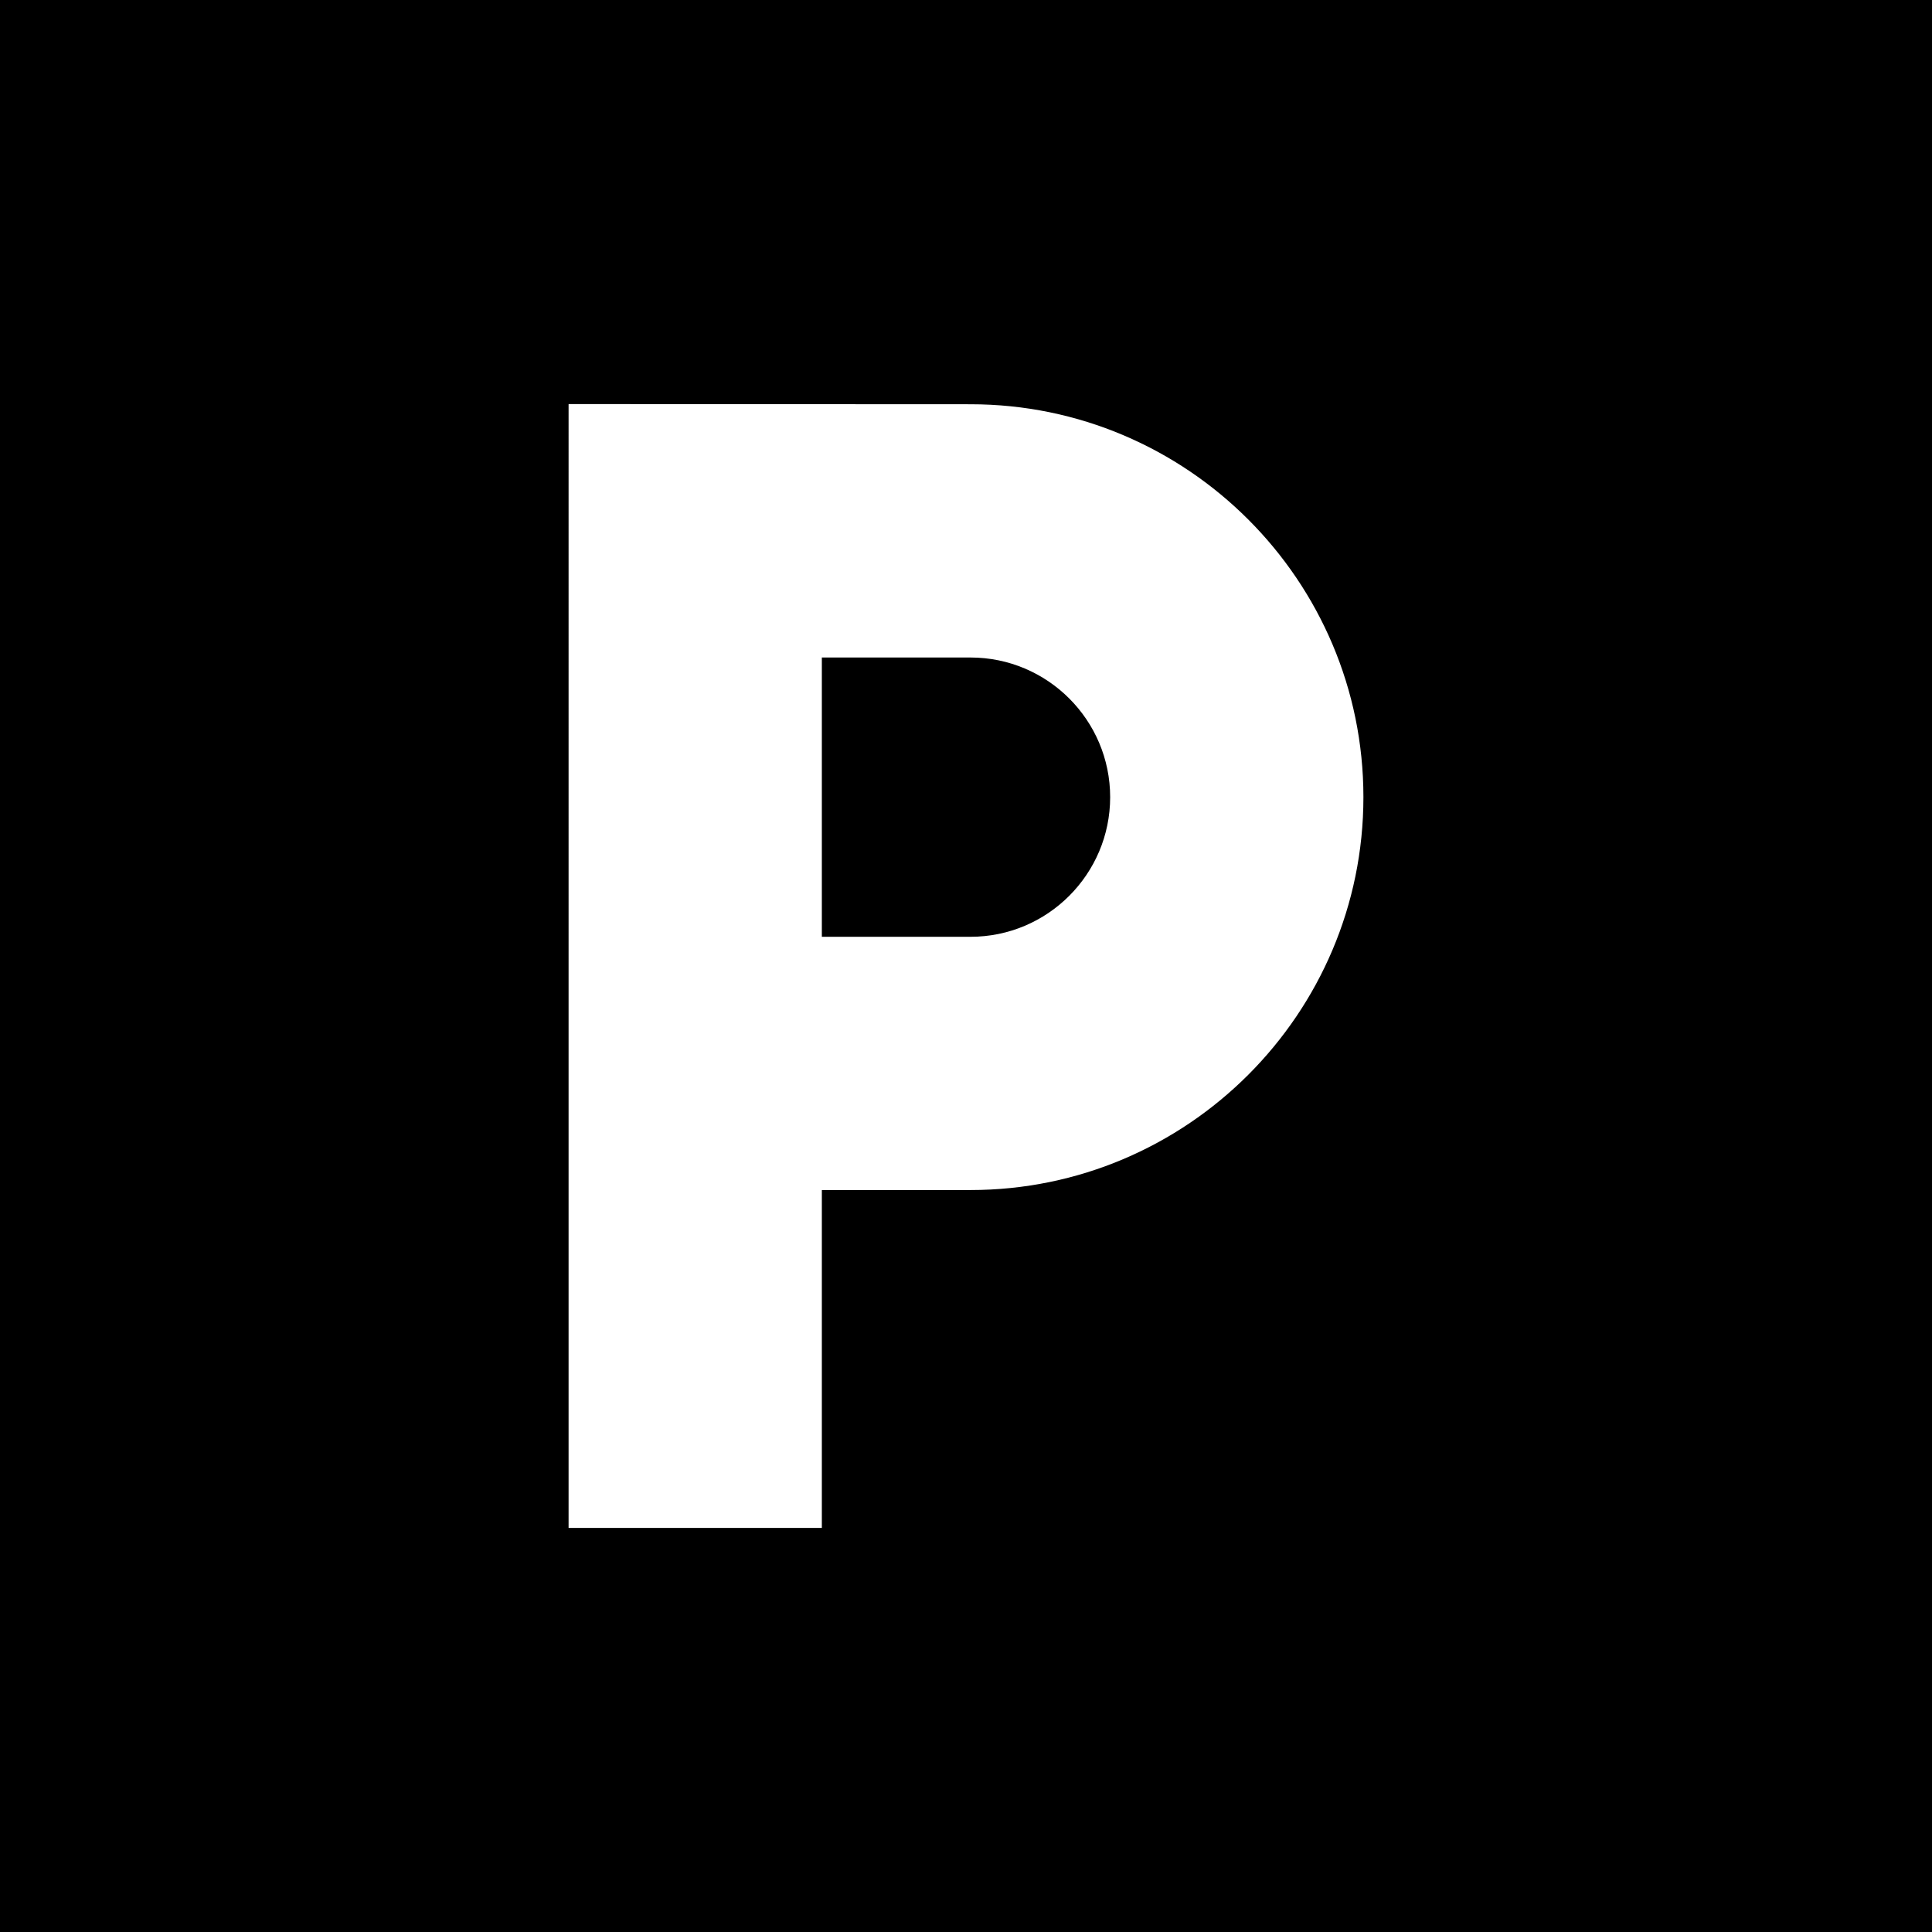 <?xml version="1.0" encoding="iso-8859-1"?>
<!-- Generator: Adobe Illustrator 16.0.0, SVG Export Plug-In . SVG Version: 6.00 Build 0)  -->
<!DOCTYPE svg PUBLIC "-//W3C//DTD SVG 1.1//EN" "http://www.w3.org/Graphics/SVG/1.1/DTD/svg11.dtd">
<svg version="1.1" id="Capa_1" xmlns="http://www.w3.org/2000/svg" xmlns:xlink="http://www.w3.org/1999/xlink" x="0px" y="0px"
	 width="454px" height="454px" viewBox="0 0 454 454" style="enable-background:new 0 0 454 454;" xml:space="preserve">
<g>
	<g>
		<path d="M228.062,154.507h-34.938v65.631h34.938c18.094,0,32.814-14.72,32.814-32.814
			C260.877,169.23,246.156,154.507,228.062,154.507z"/>
		<path d="M0,0v454h454V0H0z M228.062,279.648h-34.938v79.398h-59.512V94.952l94.451,0.043c50.908,0,92.325,41.418,92.325,92.328
			C320.388,238.232,278.971,279.648,228.062,279.648z"/>
	</g>
</g>
<g>
</g>
<g>
</g>
<g>
</g>
<g>
</g>
<g>
</g>
<g>
</g>
<g>
</g>
<g>
</g>
<g>
</g>
<g>
</g>
<g>
</g>
<g>
</g>
<g>
</g>
<g>
</g>
<g>
</g>
</svg>
